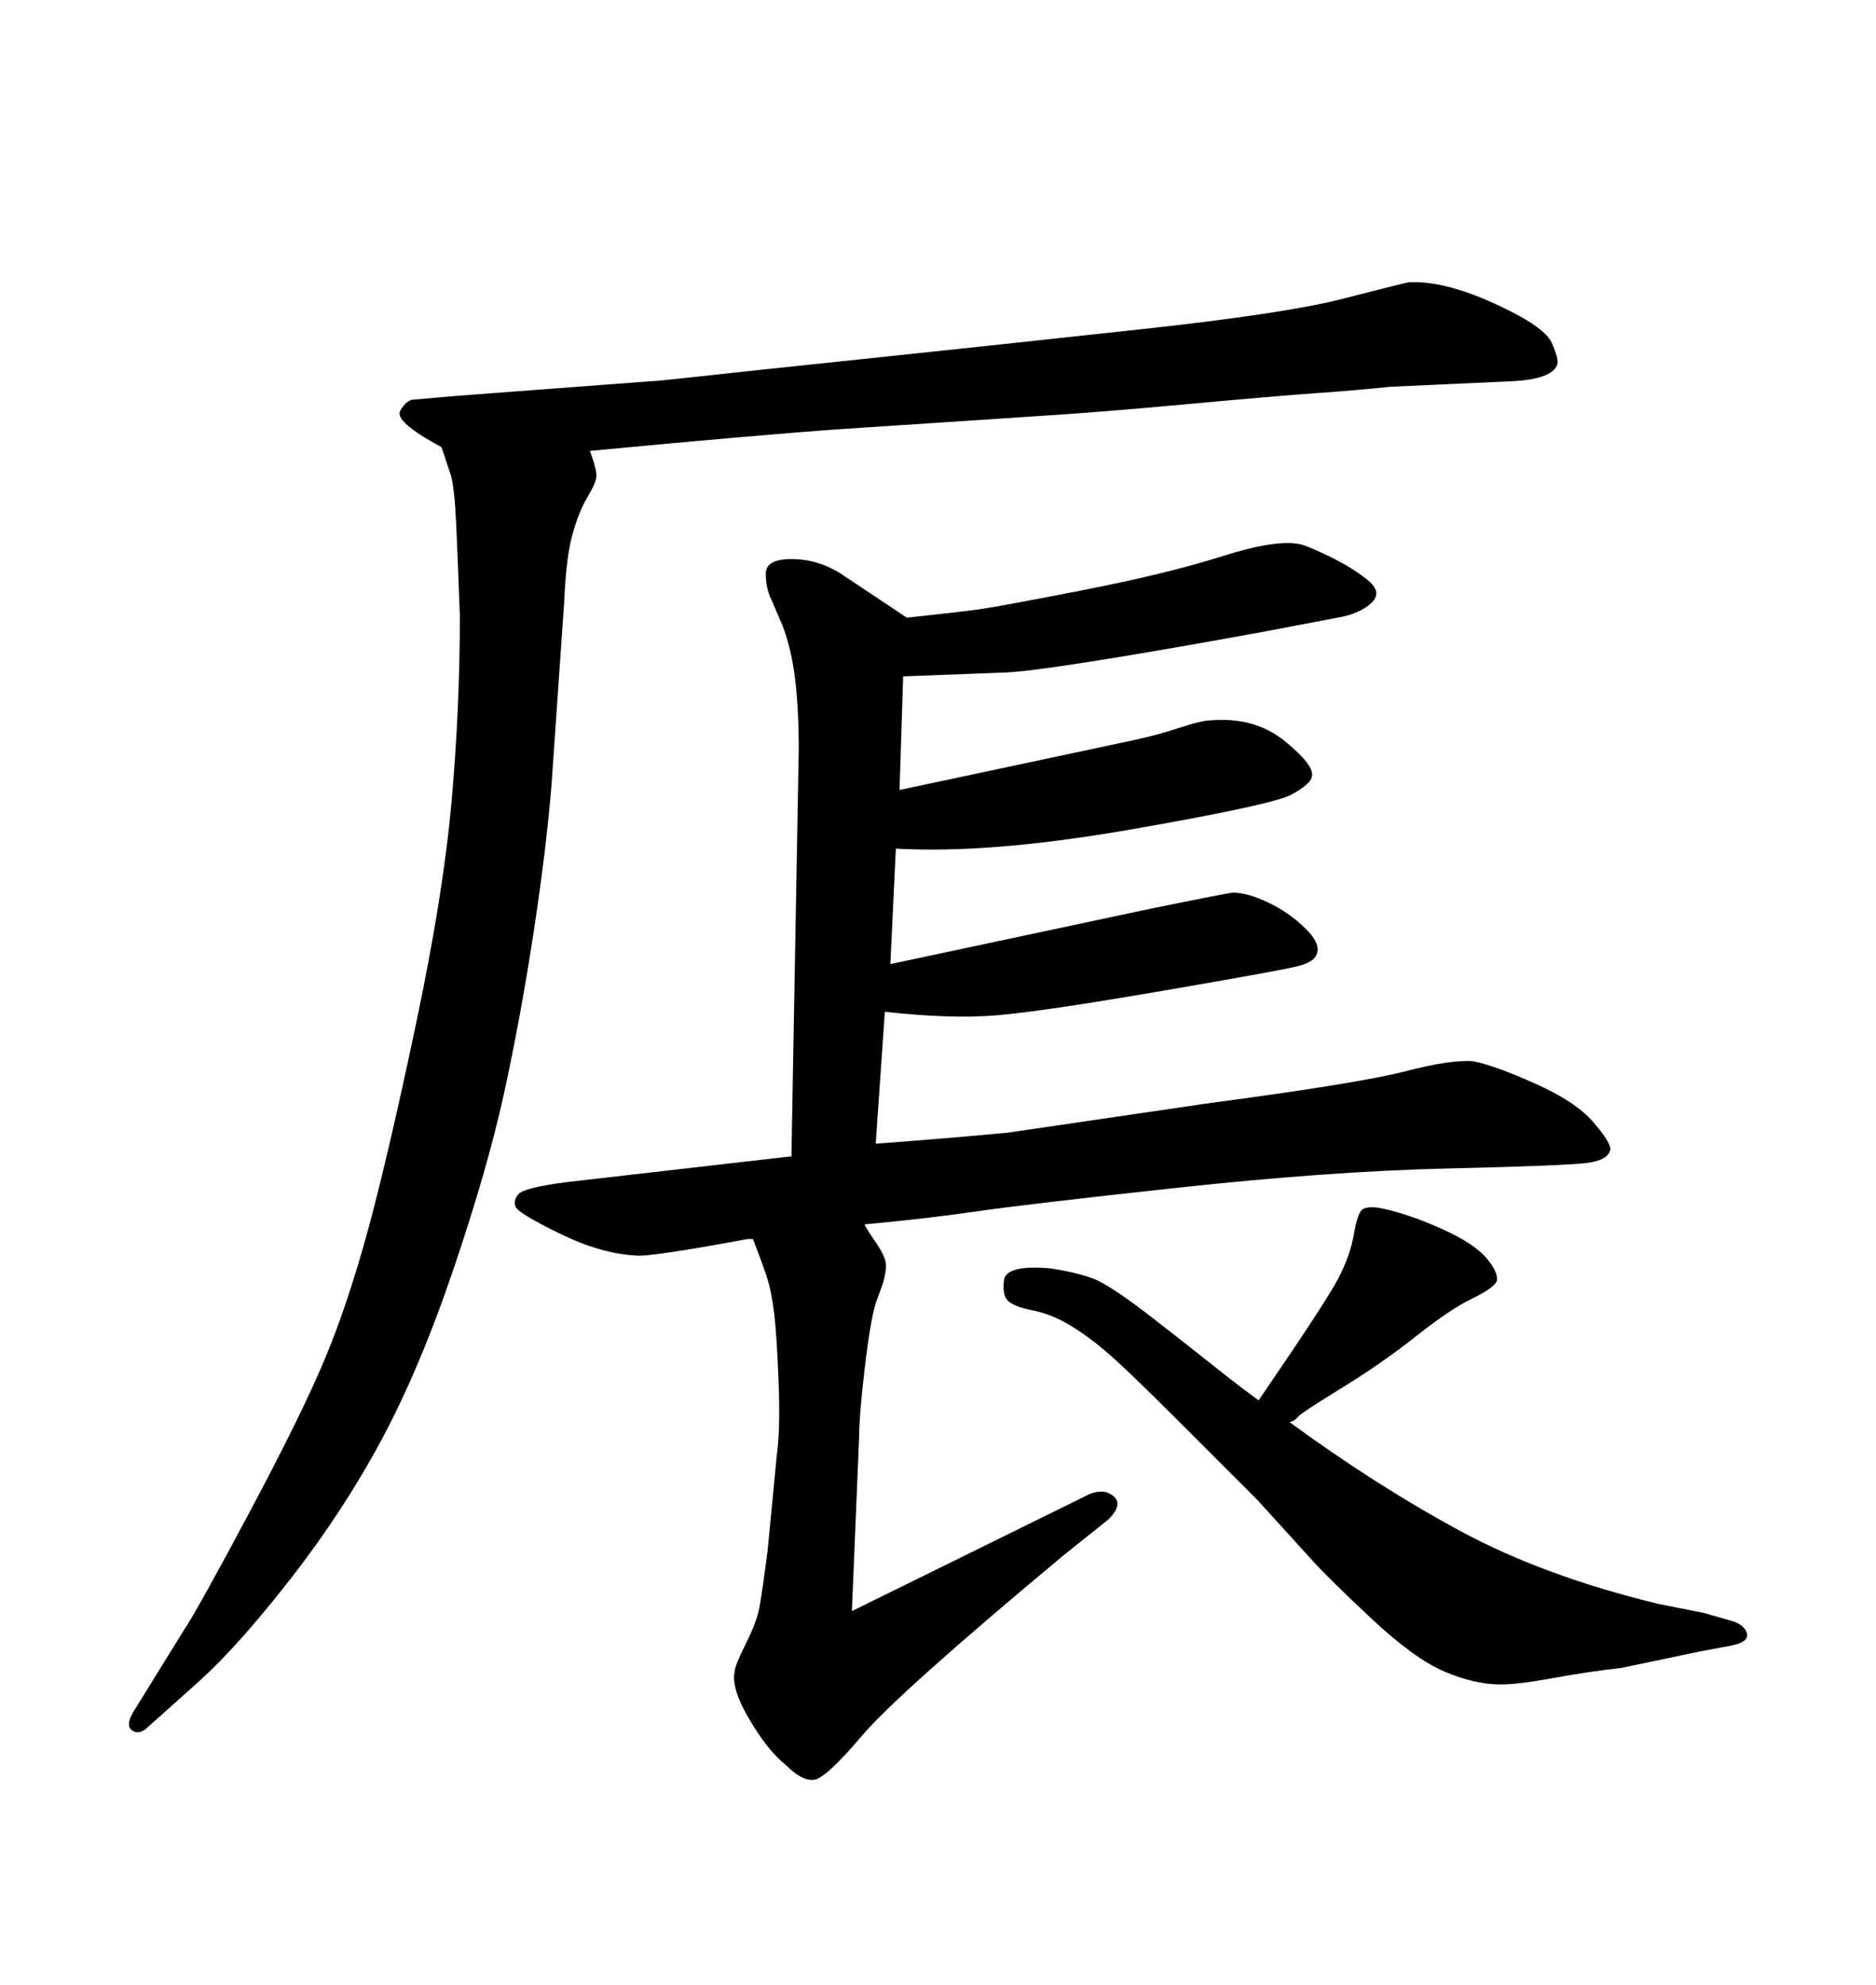 <svg xmlns="http://www.w3.org/2000/svg" xmlns:xlink="http://www.w3.org/1999/xlink" width="300" height="317.285"><path d="M126.27 184.86L126.56 184.86L127.73 119.82Q127.73 113.38 127.15 108.54Q126.56 103.71 125.10 99.90L125.10 99.90L123.34 95.80Q122.46 94.04 122.46 91.70Q122.46 89.36 126.56 89.36L126.56 89.36Q131.25 89.36 135.35 92.29L135.35 92.29L145.02 98.73Q153.22 97.85 156.45 97.41Q159.67 96.97 173.14 94.34Q186.62 91.70 195.41 88.92Q204.20 86.13 208.01 87.01L208.01 87.01Q209.18 87.30 212.55 88.92Q215.92 90.53 218.55 92.58Q221.19 94.63 219.29 96.39Q217.38 98.14 213.87 98.73L213.87 98.73L201.56 101.07Q166.11 107.52 159.96 107.52L159.96 107.52L144.43 108.11L143.85 126.27L181.05 118.36Q185.16 117.48 188.67 116.31Q192.19 115.14 193.65 115.14L193.65 115.14Q200.68 114.55 205.52 118.51Q210.35 122.46 209.77 124.22L209.77 124.22Q209.47 125.39 206.54 127.00Q203.61 128.61 180.91 132.57Q158.20 136.52 143.26 135.64L143.26 135.64L142.38 154.10L183.69 145.31Q196.58 142.68 197.17 142.68L197.17 142.68Q199.51 142.68 202.88 144.29Q206.25 145.90 208.89 148.54Q211.52 151.17 210.35 152.93L210.35 152.93Q209.77 153.81 207.71 154.39Q205.66 154.98 186.04 158.35Q166.41 161.72 159.23 162.30Q152.05 162.89 141.50 161.72L141.50 161.72L140.04 182.81Q151.76 181.93 161.13 181.05L161.13 181.05L193.07 176.37Q217.38 173.14 224.71 171.24Q232.03 169.34 235.55 169.63L235.55 169.63Q238.77 170.21 245.36 173.14Q251.95 176.07 254.74 179.30Q257.52 182.52 257.52 183.69L257.52 183.69Q257.23 185.45 253.71 185.89Q250.20 186.33 231.45 186.77Q212.70 187.21 188.38 189.84Q164.06 192.48 156.01 193.65Q147.95 194.82 138.28 195.70L138.28 195.70Q138.28 196.00 139.89 198.34Q141.50 200.68 141.65 201.86Q141.80 203.03 141.21 205.08L141.21 205.08L140.04 208.30Q139.16 211.23 138.28 218.70Q137.40 226.17 137.40 229.39L137.40 229.39L136.23 257.52L174.32 238.77Q176.66 237.89 178.13 239.21Q179.59 240.53 177.25 242.87L177.25 242.87L169.92 248.73Q143.55 270.70 137.84 277.44Q132.13 284.18 130.22 284.47Q128.32 284.77 125.68 282.13L125.68 282.13Q122.75 279.79 119.82 274.80Q116.89 269.82 117.48 267.19L117.48 267.19Q117.48 266.31 119.24 262.79Q121.00 259.28 121.44 256.93Q121.88 254.59 122.75 247.85L122.75 247.85L124.22 232.62Q124.80 228.52 124.51 220.90Q124.22 213.28 123.78 209.77Q123.34 206.25 122.61 204.05Q121.88 201.86 120.41 198.05L120.41 198.05L119.53 198.05Q103.71 200.98 101.66 200.68L101.66 200.68Q96.09 200.39 89.50 197.17Q82.91 193.95 82.47 192.92Q82.03 191.89 82.91 190.87Q83.79 189.84 90.53 188.96L90.53 188.96L126.27 184.86ZM201.27 223.83L201.27 223.83Q212.11 208.01 214.01 204.35Q215.92 200.68 216.50 197.31Q217.09 193.95 217.82 193.36Q218.55 192.77 220.61 193.07L220.61 193.07Q225 193.95 230.27 196.29Q235.55 198.63 237.60 200.98Q239.65 203.32 239.36 204.79L239.36 204.79Q238.77 205.96 235.40 207.57Q232.03 209.18 226.46 213.57Q220.90 217.97 214.45 221.92Q208.01 225.88 207.57 226.46Q207.13 227.05 206.25 227.34L206.25 227.34Q220.31 237.60 233.64 244.78Q246.97 251.95 265.14 256.35L265.14 256.35L272.46 257.81L276.56 258.98Q278.91 259.57 279.35 261.04Q279.79 262.50 276.56 263.09L276.56 263.09L271.88 263.96L259.28 266.60Q254.00 267.19 248.44 268.21Q242.87 269.24 239.94 269.24L239.94 269.24Q235.84 269.24 231.01 267.19Q226.17 265.14 219.29 258.69Q212.40 252.25 209.77 249.32L209.77 249.32L200.98 239.65Q197.46 236.13 188.96 227.64Q180.47 219.14 177.25 216.36Q174.02 213.57 171.09 211.82Q168.16 210.06 165.23 209.47Q162.30 208.89 161.28 208.01Q160.25 207.13 160.55 204.64Q160.84 202.15 167.87 202.73L167.87 202.73Q171.97 203.32 174.76 204.35Q177.54 205.37 184.86 211.08Q192.19 216.80 195.12 219.14Q198.05 221.48 201.27 223.83ZM94.34 72.07L94.34 72.07Q95.51 75.29 95.36 76.32Q95.21 77.34 93.90 79.54Q92.58 81.74 91.55 85.40Q90.53 89.06 90.23 96.09L90.23 96.09L88.18 125.68Q87.30 136.23 85.25 149.56Q83.20 162.89 80.57 174.90Q77.93 186.91 72.51 202.88Q67.09 218.85 60.94 230.27Q54.79 241.70 46.44 252.39Q38.09 263.09 31.93 268.65L31.93 268.65L23.73 275.98Q22.27 277.44 21.09 276.56Q19.92 275.68 21.68 273.05L21.68 273.05L29.30 260.74Q31.64 257.23 39.99 241.55Q48.34 225.88 52.00 217.09Q55.66 208.30 58.89 196.44Q62.11 184.57 66.50 163.77Q70.90 142.97 72.22 128.03Q73.54 113.09 73.54 98.44L73.54 98.44Q73.24 89.94 72.95 83.79Q72.66 77.64 72.07 75.88L72.07 75.88L70.61 71.48Q62.99 67.38 64.01 65.63Q65.04 63.87 66.21 63.87L66.21 63.87L72.95 63.28L104.00 60.94Q104.88 60.94 111.47 60.21Q118.07 59.47 139.01 57.28Q159.96 55.08 182.81 52.59Q205.66 50.10 214.75 47.75Q223.83 45.41 225.29 45.12L225.29 45.12Q230.86 44.82 238.92 48.49Q246.97 52.15 248.14 54.79Q249.32 57.42 249.02 58.30L249.02 58.30Q248.14 60.64 241.70 60.94L241.70 60.94L222.36 61.82Q216.80 62.40 210.50 62.84Q204.20 63.28 189.84 64.60Q175.49 65.92 166.11 66.50L166.11 66.50L135.06 68.55Q122.17 69.43 94.34 72.07Z"/></svg>